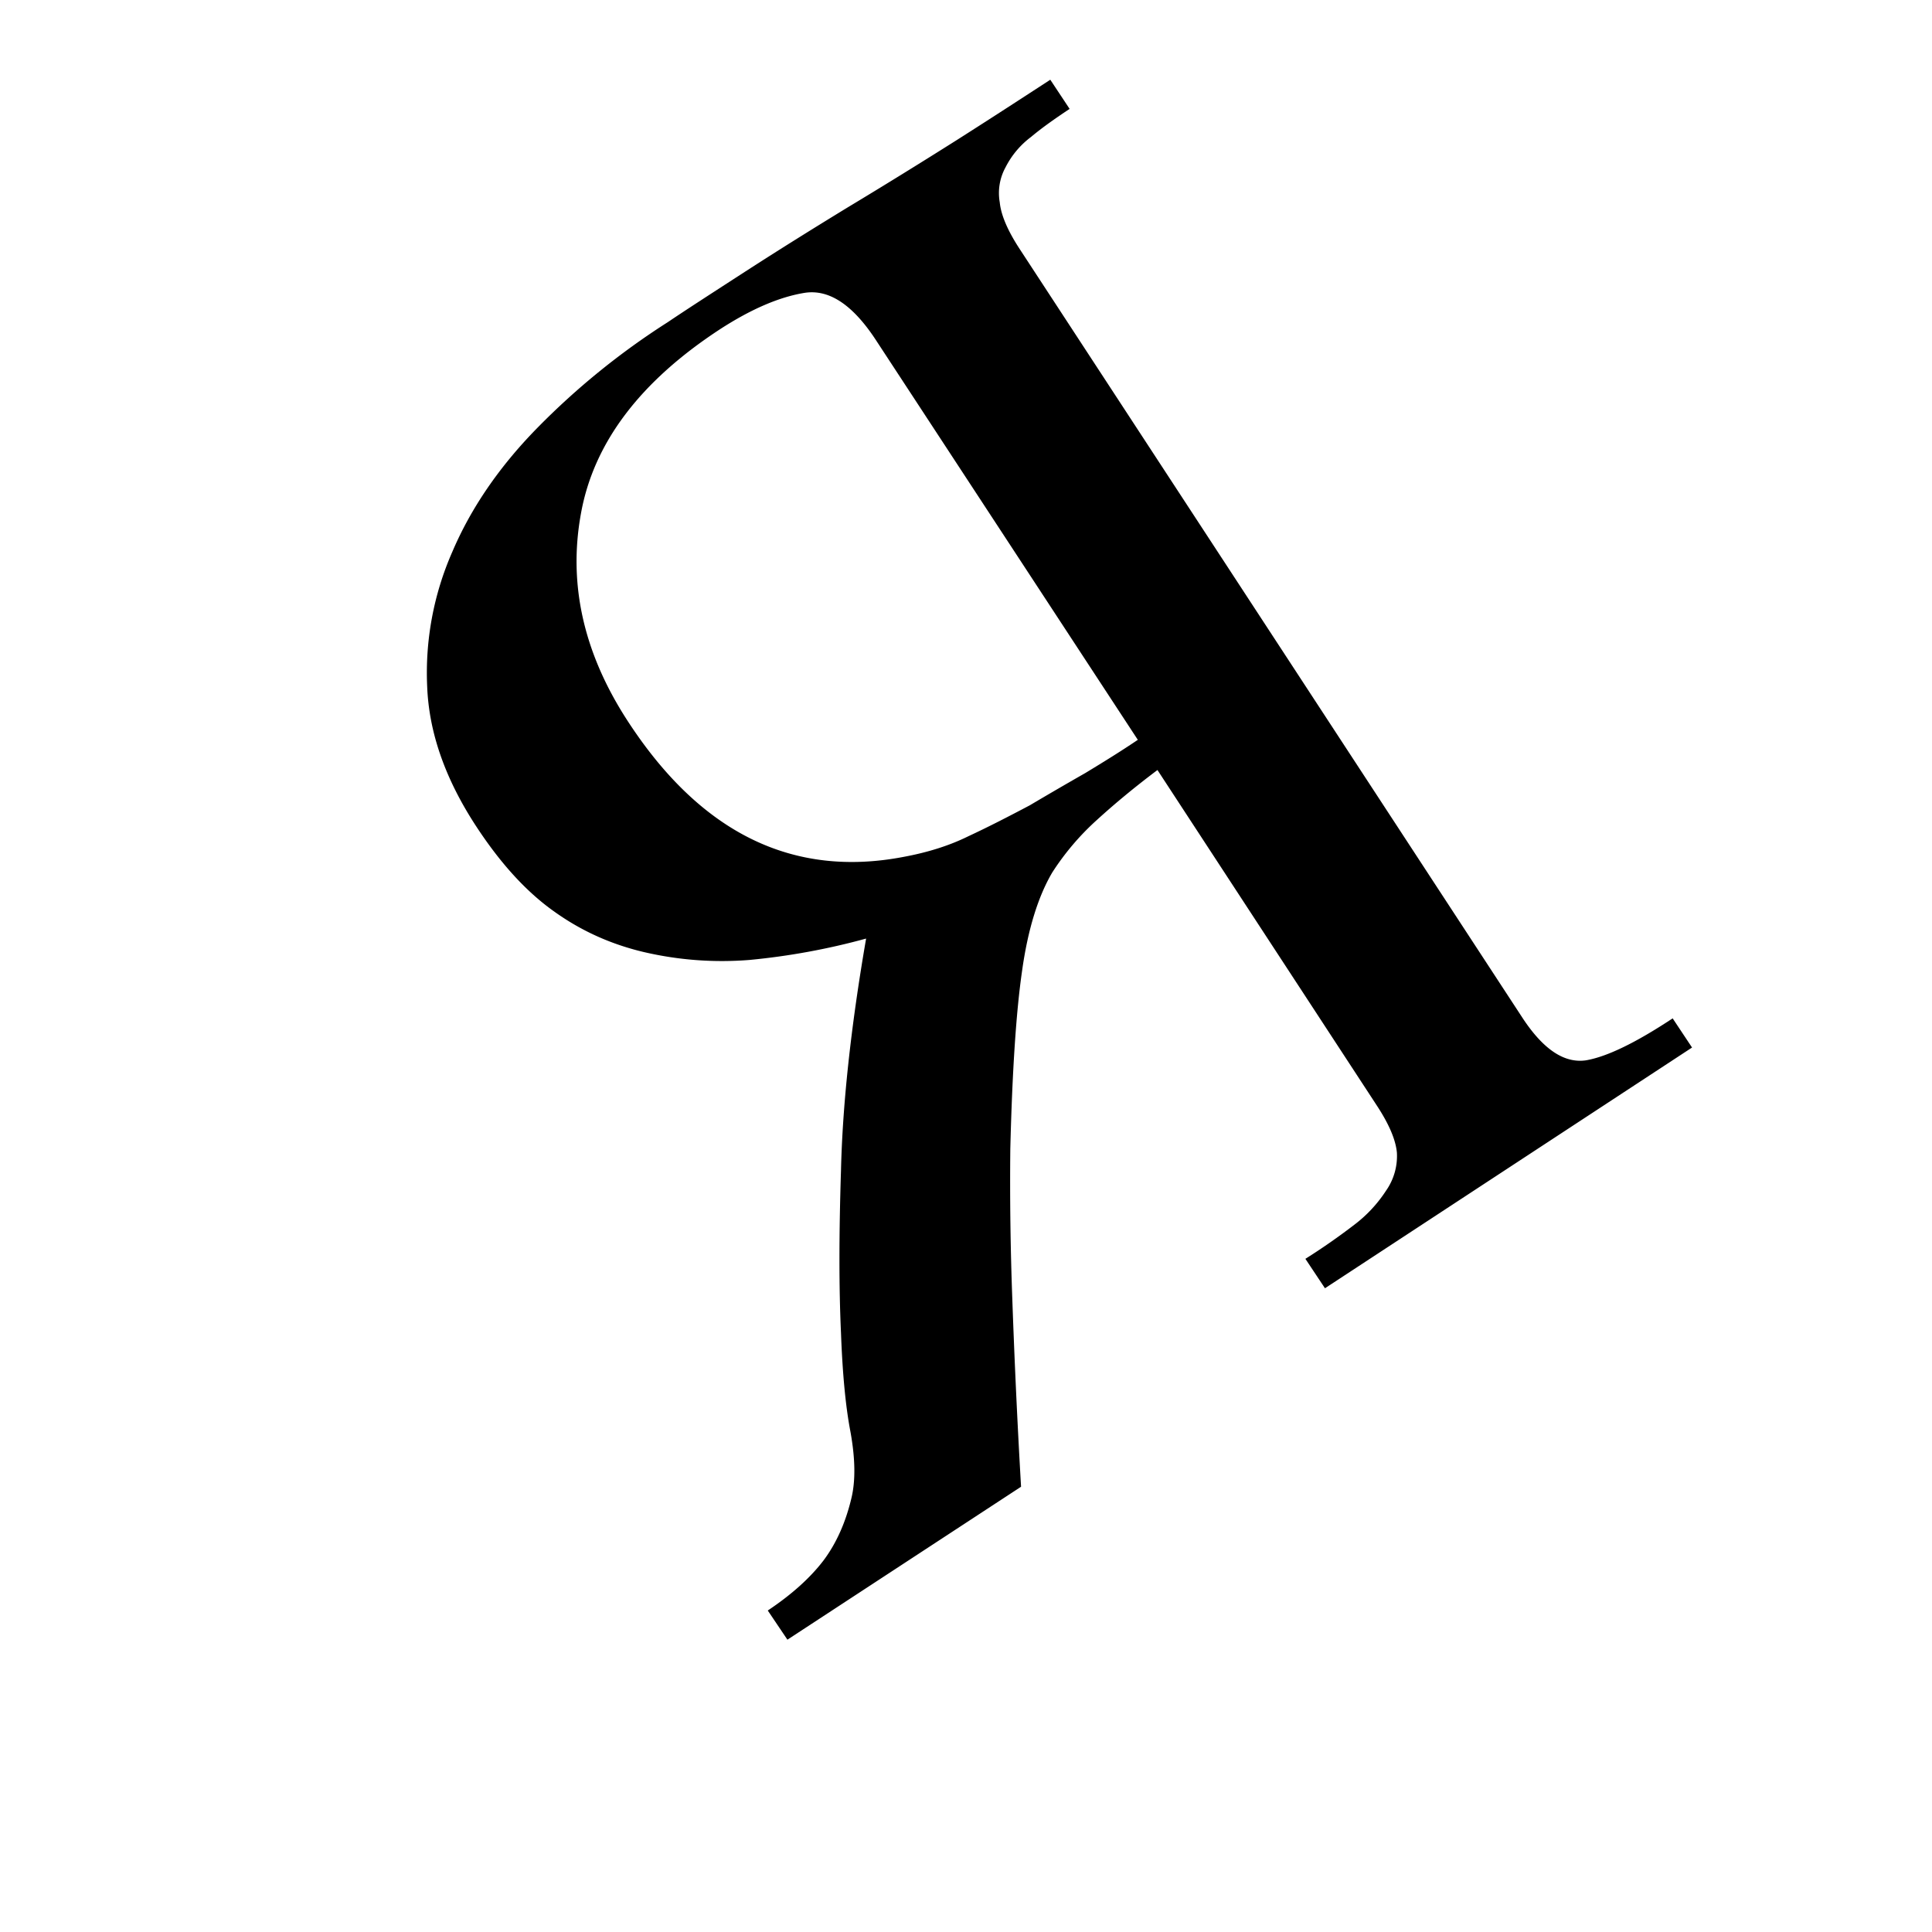 <svg xmlns="http://www.w3.org/2000/svg" width="40" height="40" version="1.0" viewBox="0 0 30 30"><path d="M16.309 1.238c-.403.262-.883.575-1.454.938-.562.355-1.125.703-1.69 1.043-.563.344-1.095.676-1.59.996-.5.324-.907.586-1.208.789A11.497 11.497 0 0 0 8.34 6.648c-.594.606-1.031 1.25-1.317 1.922a4.661 4.661 0 0 0-.39 2.086c.027.719.281 1.438.754 2.164.375.575.777 1.02 1.21 1.328.423.305.891.516 1.407.637a5.34 5.34 0 0 0 1.633.121 10.61 10.61 0 0 0 1.812-.332c-.242 1.399-.367 2.602-.39 3.598-.032 1-.032 1.836 0 2.527.023.621.07 1.137.148 1.54.074.413.078.75.016 1.015-.09.383-.235.71-.438.98-.21.274-.5.532-.863.774l.305.453 3.628-2.375c-.062-1.07-.105-2.04-.136-2.918a49.214 49.214 0 0 1-.031-2.328c.03-1.203.09-2.125.183-2.766.09-.644.25-1.156.469-1.527a4.04 4.04 0 0 1 .695-.817c.266-.242.574-.5.938-.773l3.402 5.203c.191.29.297.535.316.738a.938.938 0 0 1-.168.59 2.1 2.1 0 0 1-.496.532 9.955 9.955 0 0 1-.757.527l.304.457 5.7-3.738-.301-.453c-.578.382-1.024.597-1.348.652-.332.047-.652-.164-.969-.637L15.824 3.852c-.18-.278-.281-.516-.3-.711a.83.83 0 0 1 .09-.543 1.35 1.35 0 0 1 .394-.47c.18-.151.383-.292.601-.437Zm1.359 10.25c-.242.164-.512.332-.816.516-.301.172-.59.34-.86.5-.34.18-.66.344-.953.48-.293.145-.625.25-1 .32-1.723.333-3.148-.363-4.277-2.085-.696-1.059-.942-2.137-.742-3.239.195-1.097.914-2.054 2.164-2.87.484-.313.921-.5 1.312-.563.387-.059.758.195 1.121.758Zm0 0"/></svg>